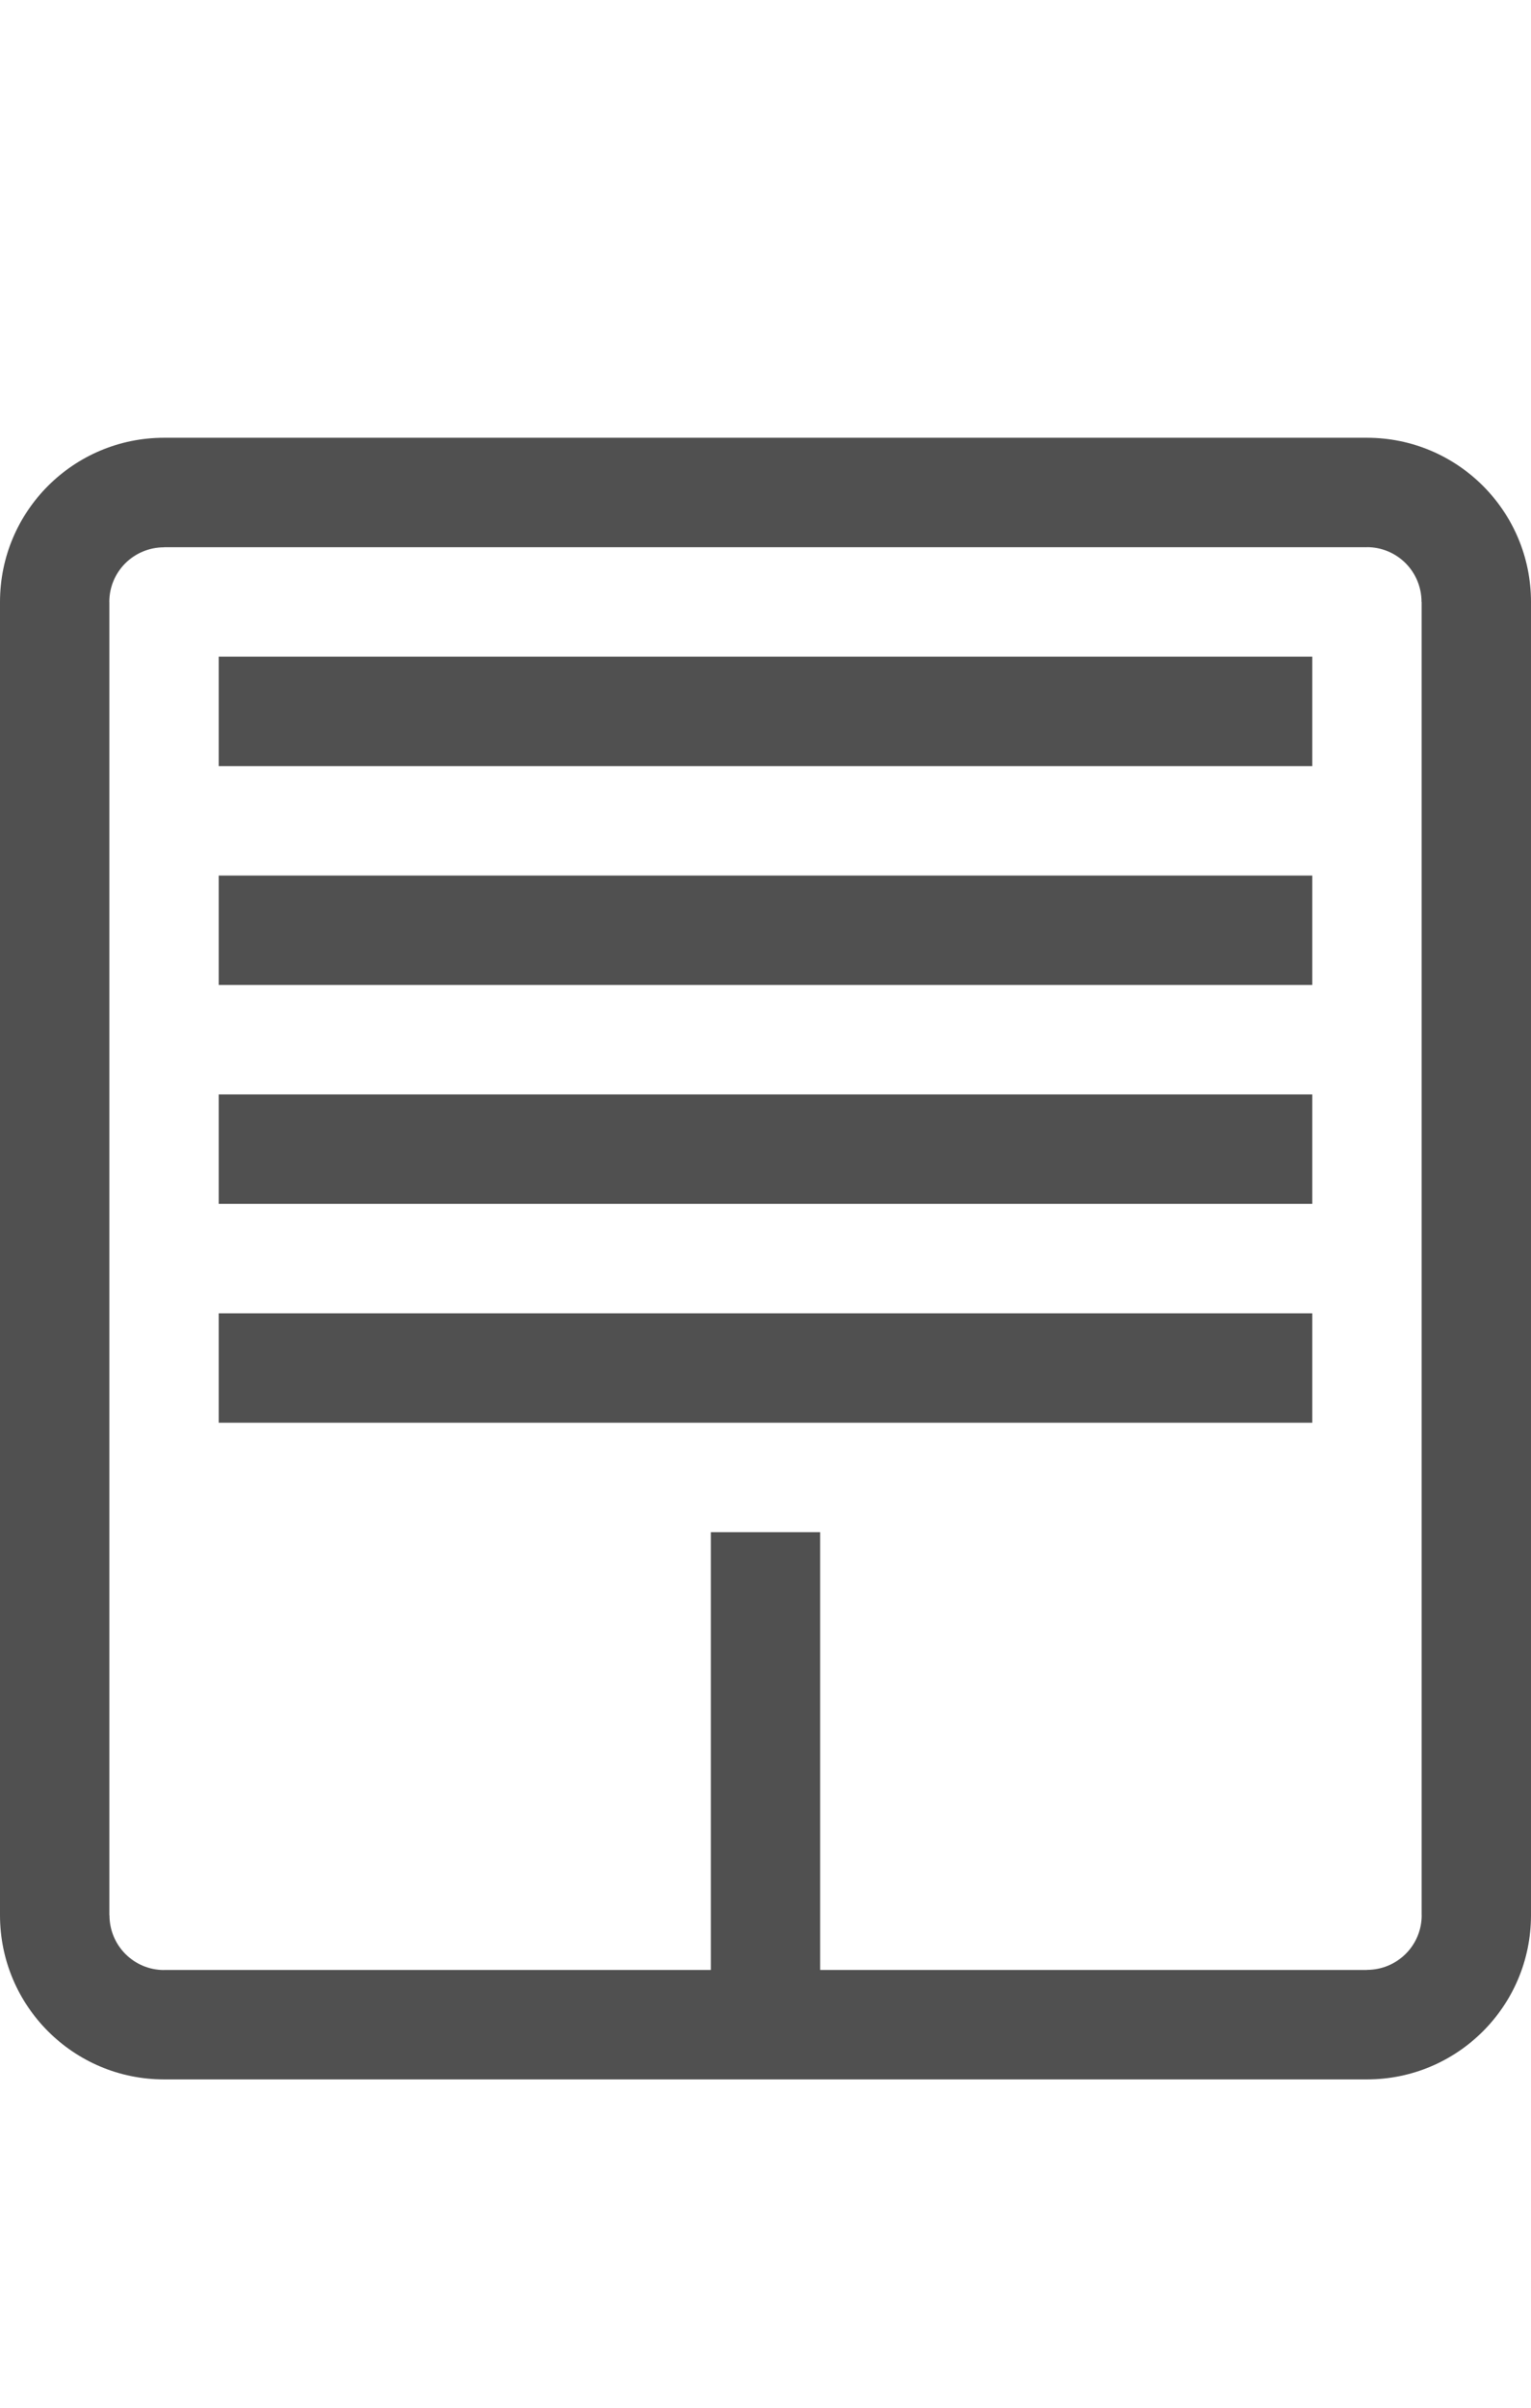 <?xml version="1.0" encoding="utf-8"?>
<!-- Generator: Adobe Illustrator 19.2.1, SVG Export Plug-In . SVG Version: 6.00 Build 0)  -->
<svg version="1.1" id="GiraIconDevice" xmlns="http://www.w3.org/2000/svg" xmlns:xlink="http://www.w3.org/1999/xlink" x="0px"
	 y="0px" viewBox="0 0 28 44" style="enable-background:new 0 0 28 44;" xml:space="preserve">
<style type="text/css">
	.st0{fill:#505050;}
</style>
<path class="st0" d="M4,12h20v2H4V12z M4,18h20v-2H4V18z M4,22h20v-2H4V22z M4,26h20v-2H4V26z M25,8H3c-1.655,0-3,1.342-3,3v24
	c0,1.655,1.342,3,3,3h22c1.655,0,3-1.342,3-3V11C28,9.345,26.658,8,25,8z M25,35.998V36H15v-8h-2v8H3v0.001
	c-0.552,0-0.998-0.447-0.998-1.001H2V11H1.999c0-0.552,0.447-0.998,1.001-0.998V10h22V9.999c0.552,0,0.998,0.447,0.998,1.001H26v24
	h0.001C26.001,35.552,25.554,35.998,25,35.998z"/>
</svg>
